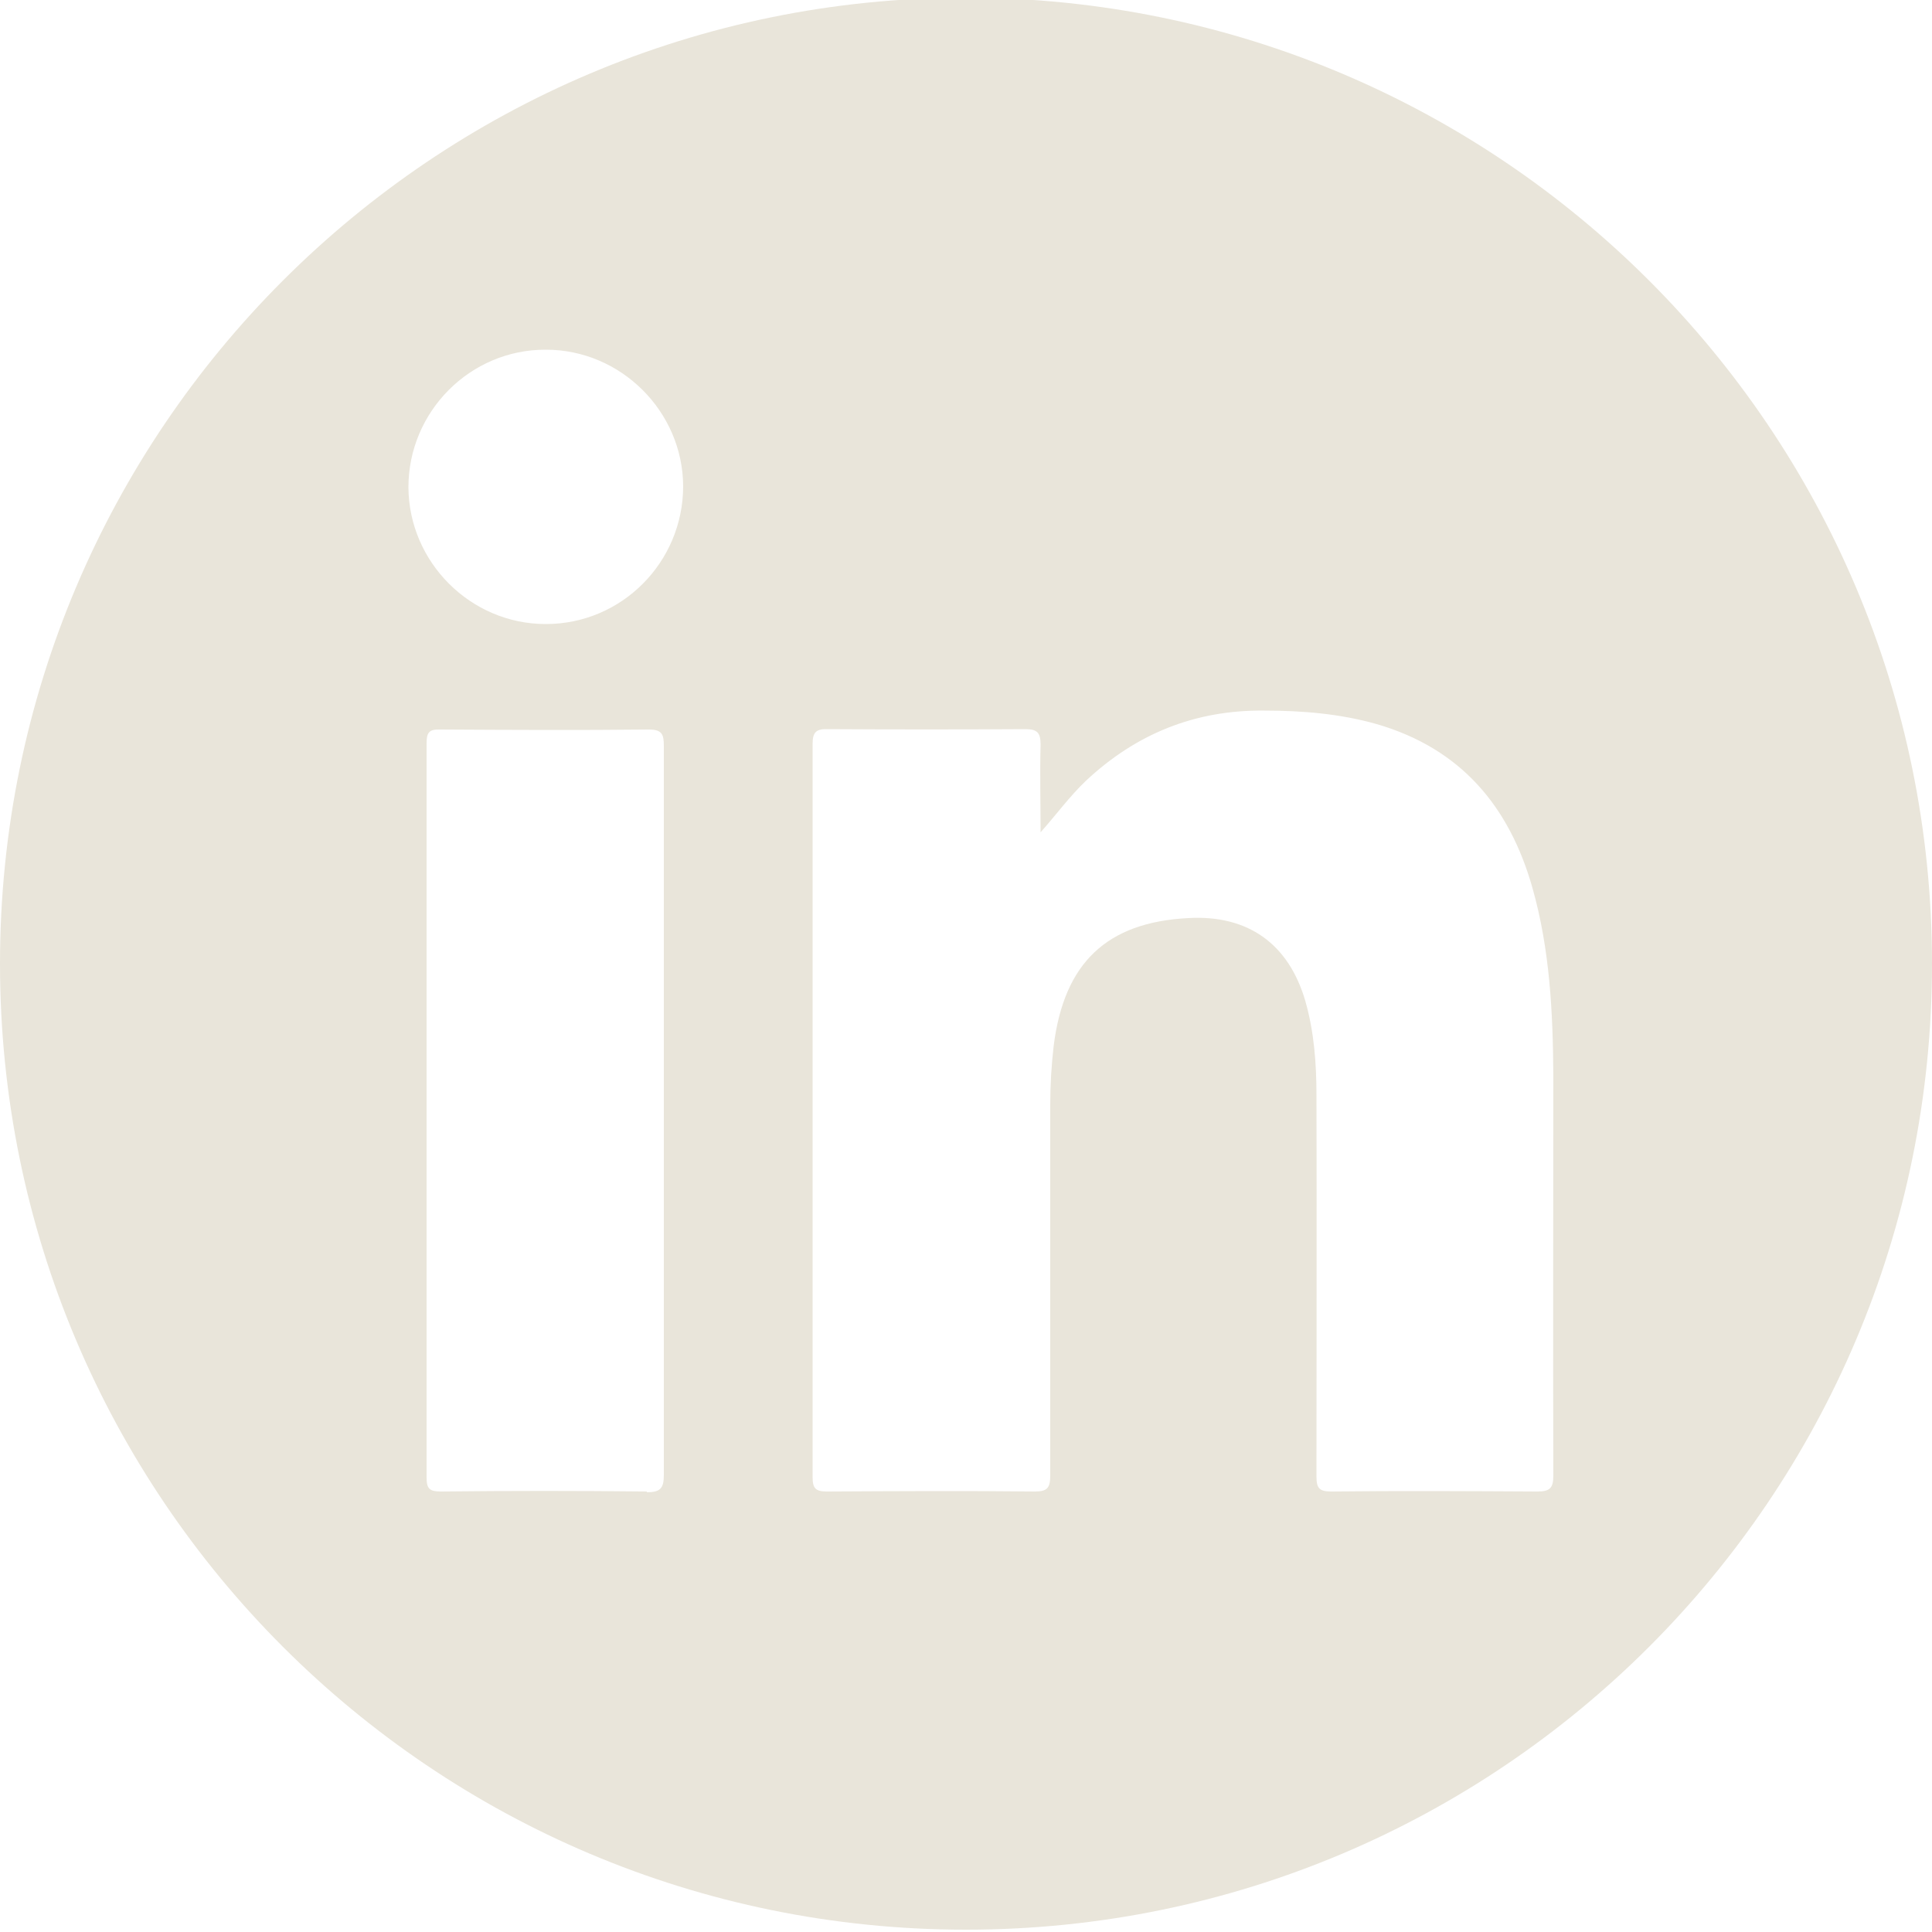 <?xml version="1.0" encoding="UTF-8"?><svg id="Layer_1" xmlns="http://www.w3.org/2000/svg" viewBox="0 0 50 50"><defs><style>.cls-1{fill:#e9e5da;stroke-width:0px;}</style></defs><path class="cls-1" d="m25-.06C11.19-.06,0,11.13,0,24.94s11.19,25,25,25,25-11.19,25-25S38.81-.06,25-.06Zm-8.25,38.66c-1.78-.02-3.56-.02-5.34,0-.29,0-.37-.07-.37-.36,0-6.34,0-12.68,0-19.01,0-.26.06-.36.34-.35,1.8.01,3.61.02,5.41,0,.35,0,.39.13.39.43,0,3.16,0,6.31,0,9.47s0,6.26,0,9.39c0,.35-.09.45-.45.45Zm-2.63-22.45c-1.94,0-3.54-1.6-3.55-3.54,0-1.96,1.6-3.57,3.56-3.56,1.94,0,3.54,1.6,3.55,3.53,0,1.97-1.59,3.57-3.55,3.57Zm26.08,22.04c0,.32-.09.41-.41.41-1.78-.01-3.56-.02-5.34,0-.31,0-.38-.09-.38-.39,0-3.29.01-6.57,0-9.86,0-.82-.06-1.65-.29-2.45-.43-1.47-1.48-2.23-3.03-2.14-2.11.11-3.21,1.16-3.48,3.3-.06.51-.09,1.02-.09,1.54,0,3.2,0,6.39,0,9.59,0,.32-.08.41-.4.41-1.79-.02-3.58-.01-5.38,0-.29,0-.37-.08-.37-.37,0-6.33,0-12.65,0-18.98,0-.31.1-.39.4-.38,1.7.01,3.4.01,5.11,0,.31,0,.39.1.39.4-.02.76,0,1.51,0,2.27.41-.46.75-.93,1.17-1.33,1.3-1.22,2.83-1.84,4.62-1.82.98,0,1.96.08,2.91.35,2.17.63,3.43,2.12,4.03,4.24.45,1.59.53,3.22.54,4.86,0,3.45-.01,6.91,0,10.36Z"/></svg>